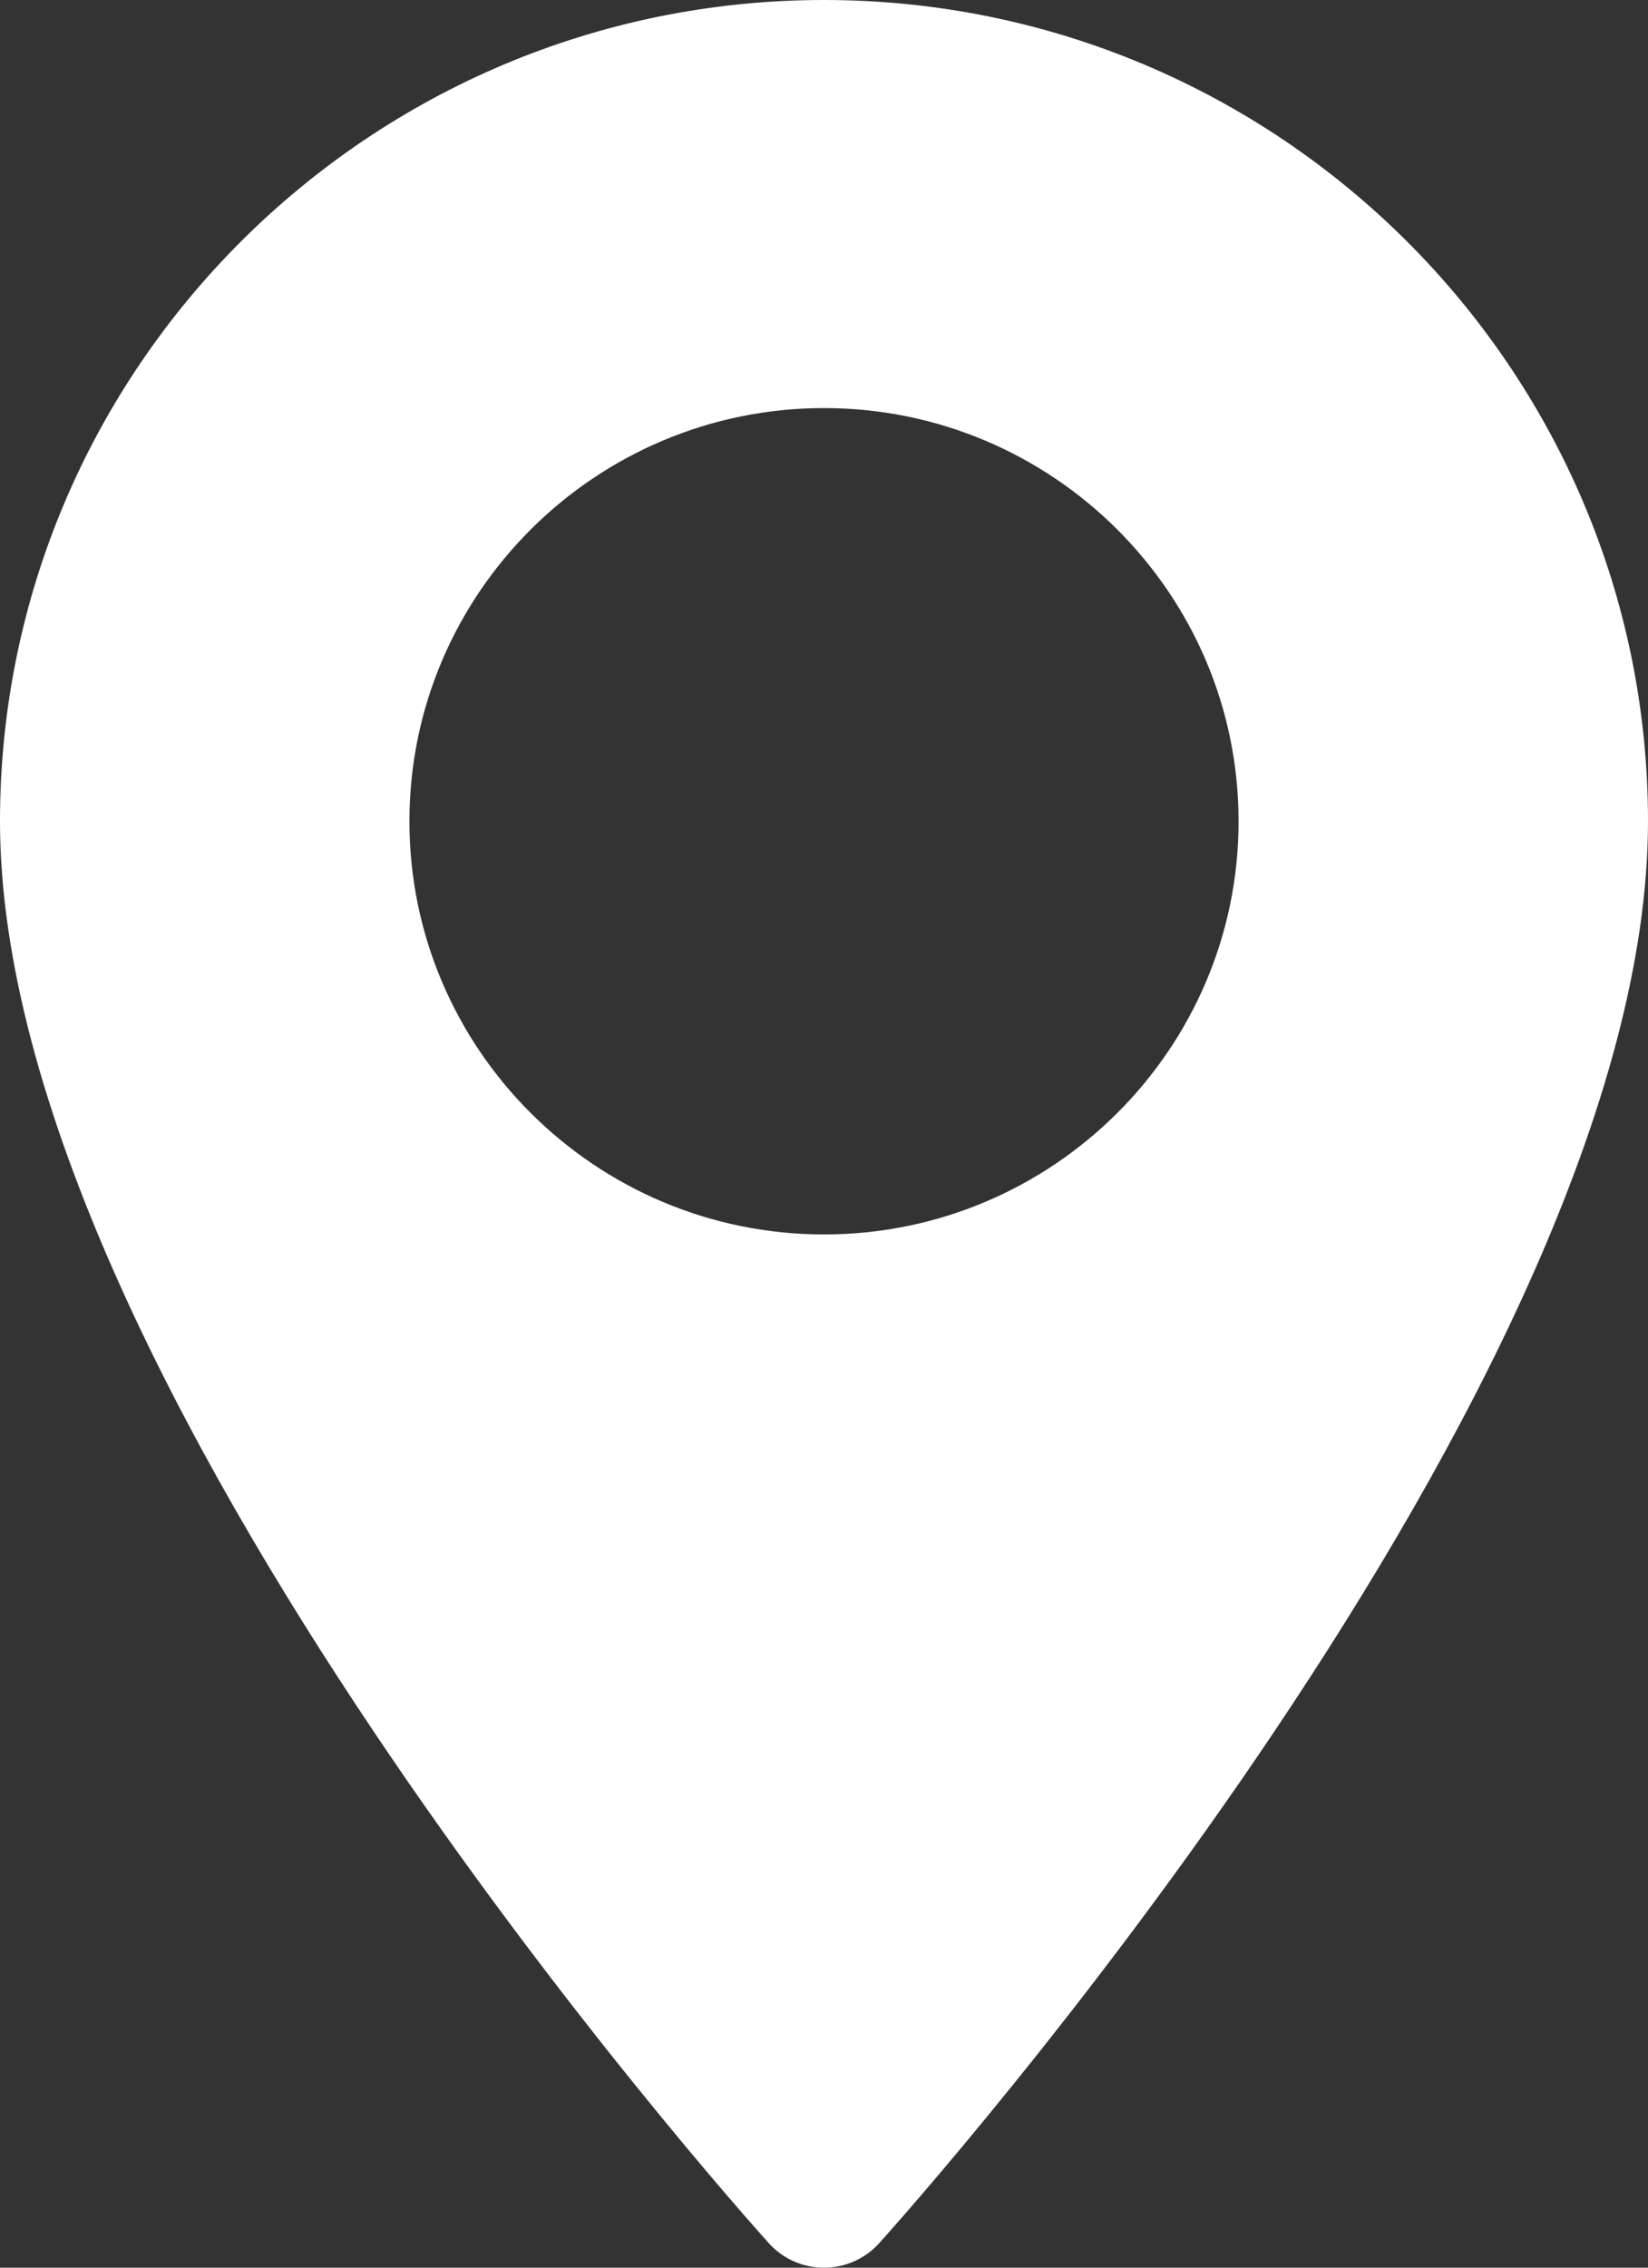 <svg width="16" height="22" viewBox="0 0 16 22" fill="none" xmlns="http://www.w3.org/2000/svg">
<rect x="0" y="0" width="16" height="22" fill="#333333" stroke="none"/>
<path d="M8 0C3.589 0 0 3.574 0 7.968C0 13.42 7.159 21.424 7.464 21.762C7.75 22.08 8.25 22.079 8.536 21.762C8.841 21.424 16 13.42 16 7.968C16 3.574 12.411 0 8 0ZM8 11.976C5.781 11.976 3.975 10.178 3.975 7.968C3.975 5.757 5.781 3.959 8 3.959C10.219 3.959 12.025 5.757 12.025 7.968C12.025 10.178 10.219 11.976 8 11.976Z" fill="white"/>
</svg>
